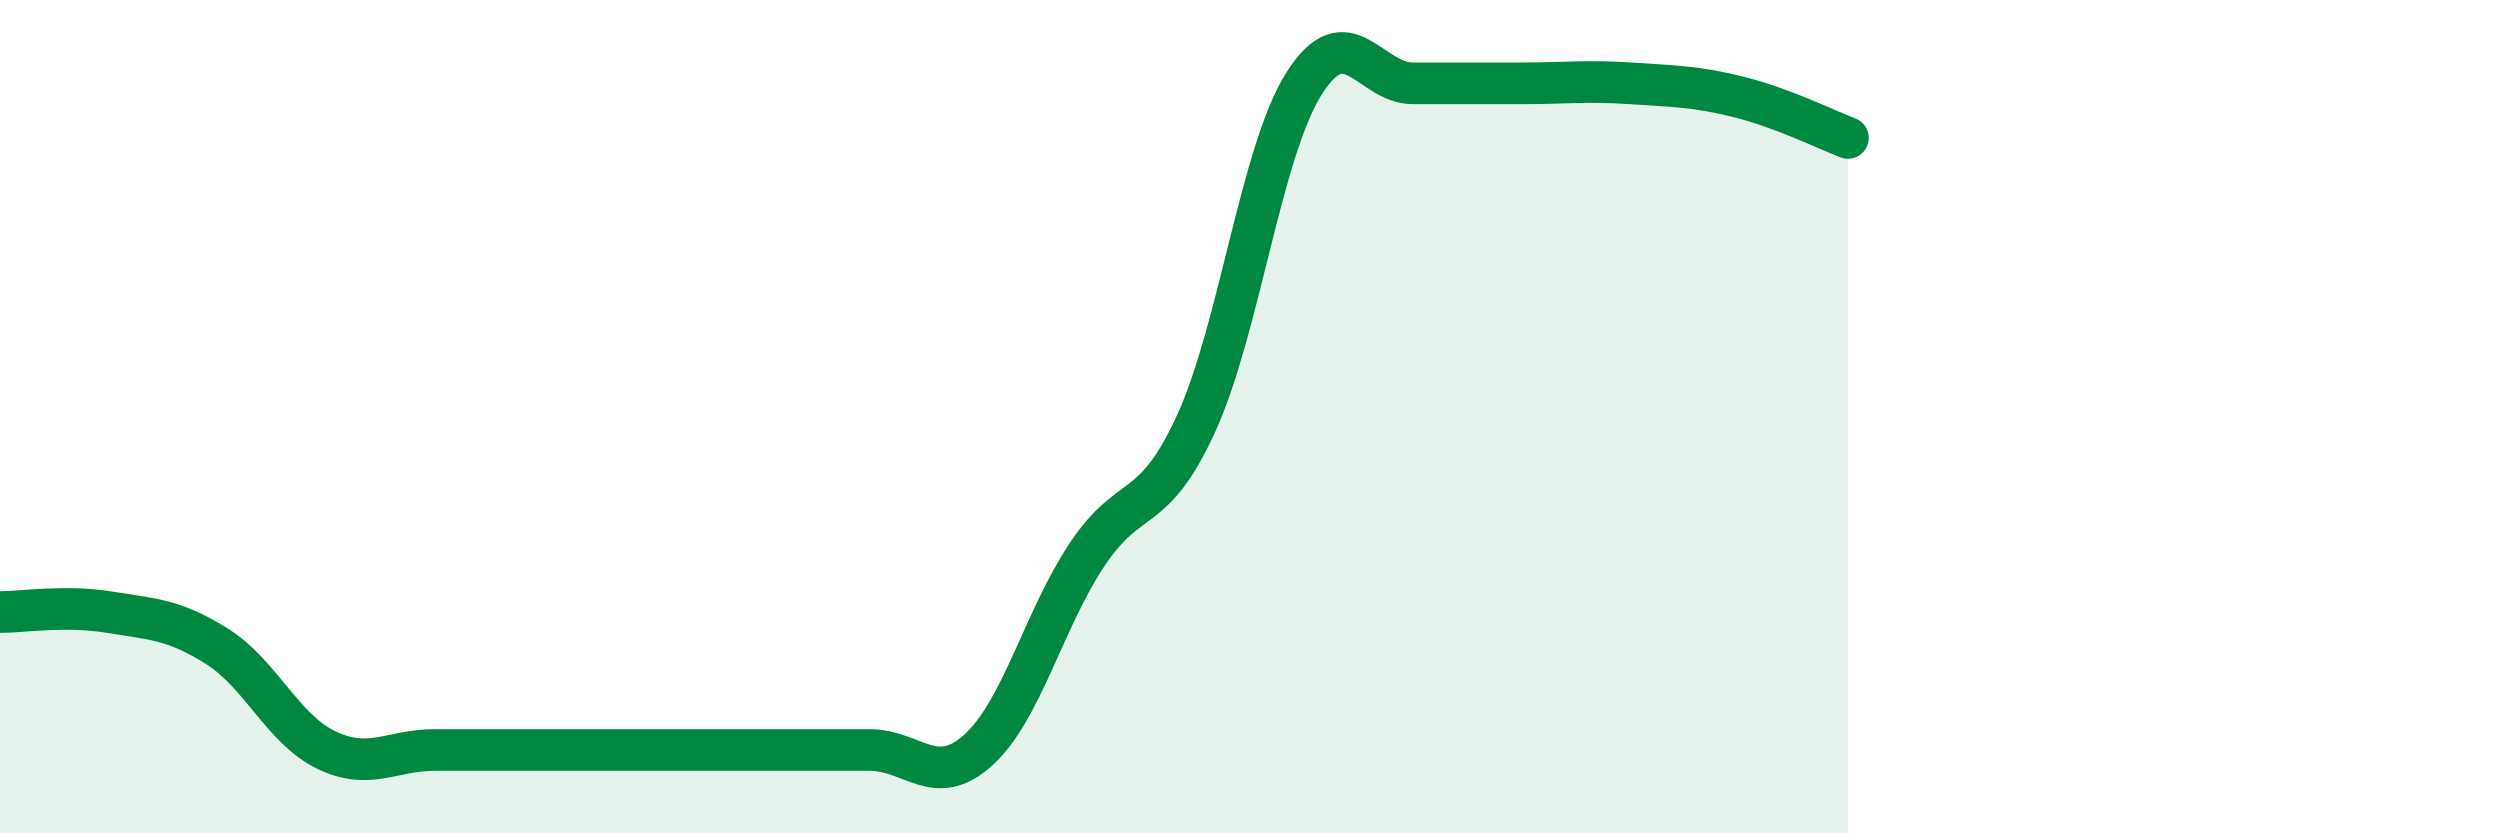 
    <svg width="60" height="20" viewBox="0 0 60 20" xmlns="http://www.w3.org/2000/svg">
      <path
        d="M 0,14.69 C 0.52,14.69 1.57,14.52 2.61,14.69 C 3.65,14.86 4.18,14.86 5.22,15.52 C 6.26,16.18 6.79,17.5 7.83,18 C 8.87,18.5 9.39,18 10.43,18 C 11.47,18 12,18 13.04,18 C 14.08,18 14.61,18 15.65,18 C 16.69,18 17.22,18 18.26,18 C 19.3,18 19.83,18 20.87,18 C 21.91,18 22.44,18.94 23.48,18 C 24.52,17.06 25.05,14.87 26.09,13.31 C 27.13,11.75 27.66,12.44 28.7,10.18 C 29.74,7.92 30.26,3.64 31.3,2 C 32.34,0.36 32.87,2 33.91,2 C 34.95,2 35.48,2 36.52,2 C 37.56,2 38.09,1.93 39.13,2 C 40.17,2.07 40.7,2.07 41.74,2.33 C 42.78,2.59 43.83,3.11 44.35,3.31L44.35 20L0 20Z"
        fill="#008740"
        opacity="0.1"
        stroke-linecap="round"
        stroke-linejoin="round"
      />
      <path
        d="M 0,14.69 C 0.52,14.69 1.57,14.52 2.61,14.69 C 3.65,14.86 4.18,14.86 5.22,15.52 C 6.26,16.18 6.79,17.5 7.83,18 C 8.87,18.5 9.39,18 10.43,18 C 11.47,18 12,18 13.04,18 C 14.08,18 14.61,18 15.65,18 C 16.69,18 17.22,18 18.26,18 C 19.3,18 19.83,18 20.87,18 C 21.91,18 22.44,18.94 23.48,18 C 24.52,17.06 25.05,14.87 26.09,13.31 C 27.13,11.75 27.66,12.44 28.7,10.18 C 29.74,7.92 30.26,3.64 31.3,2 C 32.34,0.36 32.87,2 33.91,2 C 34.95,2 35.48,2 36.52,2 C 37.56,2 38.09,1.93 39.13,2 C 40.17,2.07 40.7,2.07 41.74,2.33 C 42.78,2.59 43.83,3.11 44.35,3.31"
        stroke="#008740"
        stroke-width="1"
        fill="none"
        stroke-linecap="round"
        stroke-linejoin="round"
      />
    </svg>
  